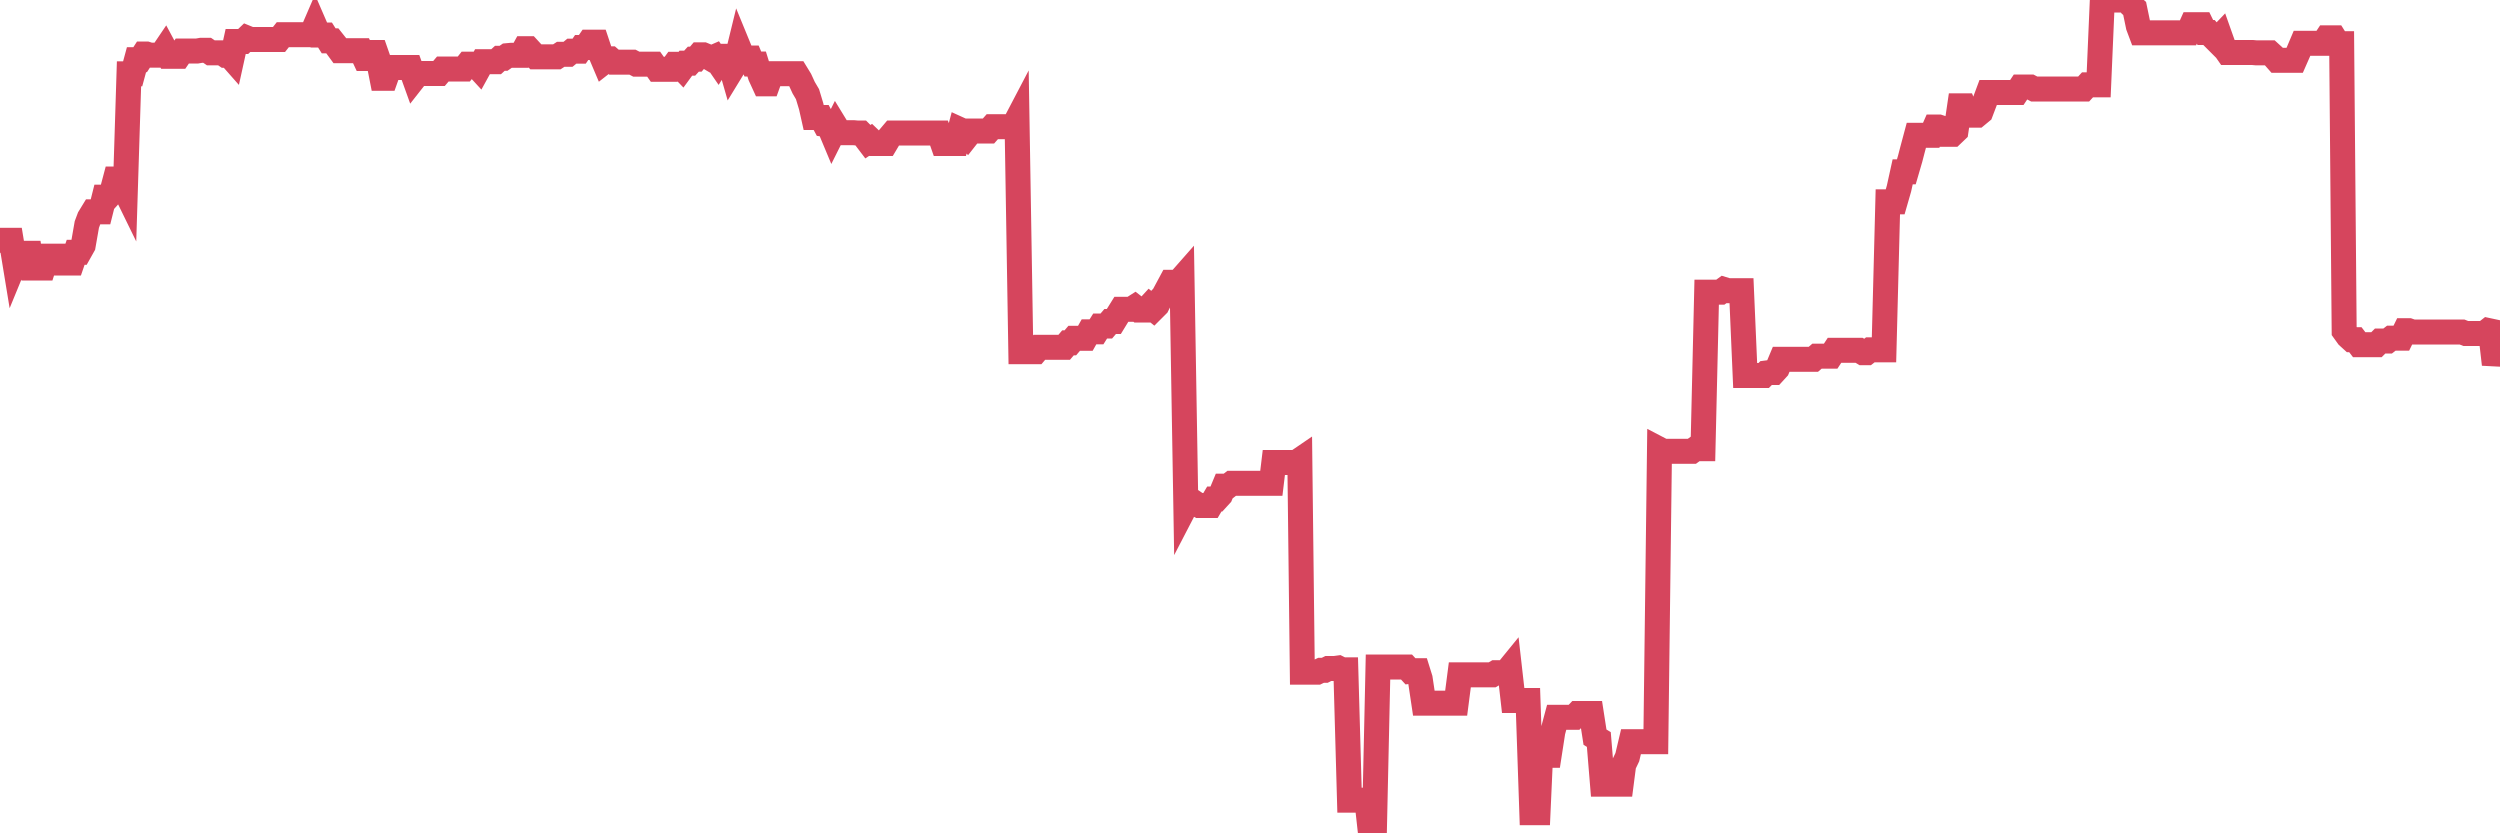 <?xml version="1.0"?><svg width="150px" height="50px" xmlns="http://www.w3.org/2000/svg" xmlns:xlink="http://www.w3.org/1999/xlink"> <polyline fill="none" stroke="#d6455d" stroke-width="1.5px" stroke-linecap="round" stroke-miterlimit="5" points="0.00,14.42 0.22,14.42 0.45,14.42 0.67,14.42 0.89,15.76 1.12,15.20 1.34,15.20 1.56,15.20 1.79,15.20 1.93,16.08 2.16,16.08 2.38,16.08 2.60,16.08 2.83,15.37 3.05,15.37 3.27,15.37 3.50,15.37 3.65,15.78 3.87,15.78 4.09,15.78 4.32,15.78 4.54,15.14 4.76,15.14 4.99,14.73 5.21,13.47 5.36,13.07 5.58,12.71 5.80,12.71 6.03,12.71 6.25,11.83 6.47,11.83 6.70,11.57 6.92,10.74 7.07,10.74 7.29,10.97 7.52,11.44 7.74,4.43 7.96,4.43 8.19,3.58 8.41,3.58 8.63,3.24 8.78,3.24 9.00,3.31 9.23,3.31 9.45,3.31 9.67,3.31 9.90,2.97 10.12,3.38 10.34,3.38 10.49,3.38 10.72,3.38 10.94,3.06 11.16,3.06 11.39,3.06 11.61,3.06 11.83,3.06 12.06,3.02 12.20,3.02 12.43,3.02 12.65,3.17 12.87,3.17 13.10,3.17 13.32,3.17 13.54,3.32 13.77,3.32 13.92,3.49 14.14,2.49 14.36,2.49 14.59,2.49 14.81,2.28 15.03,2.37 15.26,2.37 15.48,2.37 15.63,2.37 15.85,2.37 16.07,2.37 16.30,2.37 16.52,2.37 16.74,2.37 16.97,2.08 17.19,2.08 17.41,2.08 17.56,2.08 17.79,2.08 18.01,2.08 18.23,2.08 18.46,2.08 18.68,2.08 18.90,1.57 19.13,2.10 19.27,2.10 19.50,2.10 19.72,2.45 19.94,2.45 20.17,2.74 20.39,3.04 20.61,3.04 20.84,3.04 20.99,3.04 21.21,3.04 21.43,3.04 21.66,3.04 21.88,3.51 22.10,3.51 22.33,3.15 22.55,3.15 22.70,3.58 22.92,4.70 23.14,4.70 23.37,4.05 23.59,4.05 23.81,4.05 24.04,4.05 24.26,4.05 24.41,4.05 24.63,4.05 24.86,4.69 25.08,4.41 25.30,4.41 25.53,4.41 25.75,4.41 25.97,4.41 26.12,4.41 26.34,4.41 26.57,4.14 26.79,4.14 27.01,4.14 27.24,4.14 27.46,4.14 27.68,4.14 27.83,4.14 28.06,3.85 28.28,3.85 28.50,3.85 28.73,4.10 28.95,3.70 29.17,3.70 29.40,3.70 29.54,3.70 29.77,3.70 29.99,3.50 30.21,3.50 30.44,3.34 30.66,3.32 30.88,3.32 31.11,3.32 31.26,3.32 31.48,2.92 31.70,2.92 31.93,3.17 32.15,3.41 32.37,3.41 32.60,3.41 32.82,3.41 33.04,3.41 33.19,3.41 33.41,3.41 33.64,3.26 33.86,3.26 34.08,3.26 34.31,3.07 34.53,3.07 34.75,3.07 34.90,2.85 35.13,2.85 35.35,2.53 35.57,2.53 35.80,2.53 36.02,3.19 36.24,3.71 36.47,3.53 36.61,3.53 36.84,3.73 37.06,3.73 37.28,3.73 37.51,3.73 37.73,3.73 37.95,3.73 38.18,3.85 38.33,3.85 38.55,3.85 38.77,3.85 39.00,3.85 39.22,3.85 39.44,4.16 39.67,4.16 39.89,4.16 40.04,4.16 40.26,4.16 40.48,3.86 40.71,3.86 40.93,4.09 41.15,3.79 41.38,3.79 41.60,3.55 41.75,3.55 41.97,3.29 42.20,3.29 42.42,3.38 42.64,3.51 42.87,3.41 43.09,3.73 43.31,3.38 43.46,3.38 43.68,3.38 43.91,4.18 44.13,3.82 44.35,2.92 44.58,3.48 44.80,3.48 45.02,3.48 45.17,3.84 45.40,3.84 45.62,4.55 45.84,5.03 46.07,5.03 46.29,4.42 46.51,4.42 46.74,4.42 46.88,4.42 47.11,4.42 47.33,4.42 47.55,4.42 47.78,4.42 48.00,4.78 48.22,5.26 48.45,5.65 48.67,6.38 48.82,7.05 49.04,7.05 49.27,7.05 49.49,7.46 49.71,7.49 49.94,8.04 50.16,7.60 50.38,7.96 50.53,7.96 50.75,7.96 50.98,7.96 51.20,7.96 51.42,7.98 51.65,7.98 51.87,8.20 52.09,8.49 52.24,8.39 52.47,8.61 52.69,8.61 52.91,8.61 53.14,8.61 53.36,8.24 53.58,7.98 53.81,7.98 53.95,7.98 54.18,7.98 54.40,7.98 54.62,7.98 54.85,7.98 55.07,7.98 55.29,7.98 55.52,7.98 55.67,7.98 55.89,7.98 56.11,7.98 56.34,7.98 56.56,8.61 56.78,8.61 57.01,8.61 57.23,8.61 57.38,8.61 57.60,7.78 57.82,7.88 58.05,8.14 58.27,7.86 58.49,7.86 58.72,7.86 58.94,7.86 59.09,7.86 59.31,7.86 59.54,7.60 59.76,7.60 59.98,7.60 60.21,7.60 60.43,7.60 60.65,7.60 60.80,7.60 61.02,7.18 61.25,21.10 61.47,21.10 61.69,21.10 61.92,21.10 62.14,21.10 62.36,20.84 62.51,20.84 62.74,20.84 62.96,20.84 63.18,20.84 63.41,20.84 63.63,20.84 63.85,20.84 64.08,20.57 64.22,20.57 64.45,20.30 64.67,20.30 64.89,20.30 65.12,20.30 65.34,19.91 65.56,19.91 65.79,19.91 66.01,19.56 66.16,19.56 66.38,19.56 66.61,19.29 66.83,19.29 67.05,18.93 67.28,18.56 67.50,18.56 67.72,18.56 67.87,18.56 68.09,18.42 68.32,18.60 68.54,18.60 68.76,18.60 68.99,18.35 69.21,18.53 69.43,18.31 69.58,18.01 69.81,17.76 70.03,17.35 70.25,16.94 70.48,16.94 70.70,16.94 70.92,16.69 71.15,30.33 71.29,30.06 71.52,30.06 71.74,30.21 71.96,30.33 72.19,30.33 72.41,30.33 72.63,30.33 72.86,29.94 73.01,29.94 73.23,29.70 73.45,29.17 73.68,29.17 73.90,29.00 74.12,29.00 74.35,29.00 74.57,29.00 74.72,29.00 74.94,29.00 75.16,29.00 75.39,29.00 75.61,29.00 75.83,29.00 76.06,29.00 76.28,29.00 76.43,27.75 76.65,27.75 76.88,27.75 77.10,27.75 77.32,27.75 77.55,27.75 77.77,27.75 77.99,27.60 78.14,40.33 78.36,40.33 78.59,40.33 78.81,40.33 79.03,40.33 79.26,40.22 79.48,40.22 79.70,40.11 79.85,40.11 80.08,40.11 80.30,40.08 80.52,40.19 80.75,40.19 80.97,48.01 81.19,48.01 81.41,48.01 81.64,48.01 81.79,48.01 82.01,48.01 82.23,50.00 82.46,50.00 82.68,40.02 82.90,40.02 83.13,40.02 83.35,40.02 83.50,40.02 83.72,40.02 83.95,40.02 84.17,40.02 84.39,40.02 84.62,40.27 84.84,40.24 85.06,40.24 85.21,40.72 85.43,42.19 85.66,42.19 85.88,42.19 86.10,42.19 86.33,42.19 86.55,42.19 86.77,42.19 86.92,42.19 87.15,42.19 87.37,42.19 87.59,40.49 87.82,40.49 88.04,40.49 88.26,40.49 88.48,40.49 88.63,40.49 88.86,40.49 89.08,40.49 89.30,40.49 89.53,40.49 89.75,40.36 89.97,40.36 90.20,40.36 90.35,40.36 90.57,40.09 90.79,42.03 91.02,42.03 91.24,42.03 91.46,42.03 91.68,42.03 91.91,48.76 92.06,48.76 92.28,48.76 92.50,43.88 92.73,45.32 92.95,45.32 93.17,43.90 93.40,43.04 93.62,43.04 93.77,43.04 93.99,43.04 94.22,43.04 94.44,43.04 94.66,42.81 94.88,42.81 95.11,42.81 95.33,42.81 95.48,42.81 95.70,44.23 95.93,44.37 96.15,47.05 96.37,47.05 96.60,47.05 96.82,47.05 97.04,47.05 97.27,47.05 97.42,45.89 97.64,45.43 97.86,44.50 98.08,44.50 98.31,44.50 98.53,44.50 98.75,44.50 98.98,44.50 99.13,44.50 99.35,44.50 99.57,26.96 99.80,27.08 100.02,27.08 100.24,27.08 100.47,27.08 100.69,27.08 100.84,27.08 101.06,27.08 101.28,27.08 101.51,27.08 101.73,26.92 101.95,26.92 102.18,26.92 102.40,17.53 102.55,17.53 102.77,17.53 103.00,17.53 103.22,17.53 103.44,17.37 103.67,17.44 103.89,17.44 104.11,17.44 104.26,17.44 104.49,17.44 104.71,22.53 104.93,22.53 105.15,22.53 105.38,22.53 105.60,22.53 105.82,22.53 105.97,22.38 106.20,22.35 106.42,22.35 106.64,22.11 106.87,21.56 107.09,21.56 107.31,21.56 107.54,21.56 107.69,21.56 107.91,21.56 108.13,21.56 108.35,21.56 108.58,21.56 108.80,21.56 109.02,21.37 109.25,21.37 109.40,21.37 109.62,21.37 109.84,21.37 110.07,21.02 110.29,21.02 110.51,21.02 110.74,21.02 110.96,21.02 111.11,21.02 111.33,21.02 111.55,21.02 111.78,21.16 112.00,21.16 112.22,20.99 112.45,20.99 112.67,20.99 112.89,20.99 113.04,20.99 113.27,12.11 113.49,12.11 113.71,12.11 113.94,11.31 114.16,10.31 114.38,10.31 114.61,9.52 114.75,8.98 114.98,8.12 115.20,8.12 115.42,8.12 115.65,8.12 115.87,8.12 116.09,7.62 116.32,7.62 116.47,7.67 116.69,8.06 116.91,8.06 117.14,8.06 117.36,7.85 117.58,6.35 117.81,6.35 118.03,6.91 118.18,6.91 118.40,6.91 118.62,6.91 118.85,6.72 119.07,6.14 119.29,5.55 119.52,5.55 119.74,5.55 119.89,5.55 120.11,5.55 120.34,5.55 120.56,5.55 120.78,5.55 121.01,5.55 121.23,5.22 121.45,5.22 121.60,5.22 121.82,5.22 122.05,5.34 122.27,5.34 122.49,5.34 122.72,5.34 122.94,5.34 123.16,5.34 123.31,5.34 123.54,5.34 123.76,5.34 123.98,5.34 124.21,5.34 124.43,5.34 124.65,5.34 124.88,5.34 125.02,5.34 125.25,5.09 125.47,5.09 125.69,5.09 125.92,5.09 126.14,0.00 126.36,0.00 126.59,0.00 126.74,0.00 126.96,0.00 127.18,0.00 127.41,0.00 127.63,0.00 127.85,0.30 128.08,0.51 128.30,1.57 128.45,1.97 128.67,1.97 128.89,1.97 129.12,1.97 129.34,1.97 129.56,1.97 129.79,1.97 130.01,1.97 130.23,1.97 130.38,1.97 130.61,1.97 130.83,1.97 131.05,1.97 131.28,1.97 131.50,1.48 131.72,1.48 131.95,1.48 132.09,1.48 132.32,1.95 132.54,1.95 132.76,2.20 132.99,2.43 133.21,2.20 133.43,2.82 133.66,3.15 133.81,3.15 134.03,3.15 134.25,3.15 134.48,3.15 134.70,3.15 134.92,3.15 135.15,3.15 135.37,3.17 135.52,3.17 135.74,3.17 135.96,3.17 136.19,3.17 136.41,3.37 136.63,3.62 136.86,3.62 137.08,3.62 137.23,3.62 137.45,3.62 137.68,3.62 137.90,3.12 138.12,2.60 138.35,2.60 138.57,2.60 138.79,2.60 138.94,2.60 139.16,2.60 139.39,2.60 139.61,2.27 139.83,2.27 140.06,2.27 140.28,2.62 140.50,2.62 140.65,19.86 140.88,20.18 141.10,20.38 141.32,20.38 141.55,20.68 141.77,20.68 141.99,20.68 142.22,20.68 142.36,20.68 142.59,20.68 142.81,20.46 143.03,20.46 143.26,20.46 143.48,20.29 143.70,20.29 143.93,20.29 144.08,20.29 144.30,19.84 144.52,19.84 144.75,19.92 144.97,19.92 145.19,19.92 145.42,19.92 145.64,19.92 145.86,19.92 146.01,19.92 146.23,19.92 146.46,19.92 146.68,19.92 146.90,19.92 147.13,19.92 147.35,19.92 147.57,19.92 147.72,19.92 147.95,20.01 148.17,20.01 148.39,20.01 148.62,20.01 148.84,20.01 149.06,20.01 149.29,19.83 149.43,19.86 149.66,21.86 149.88,20.87 150.00,20.87 "/></svg>